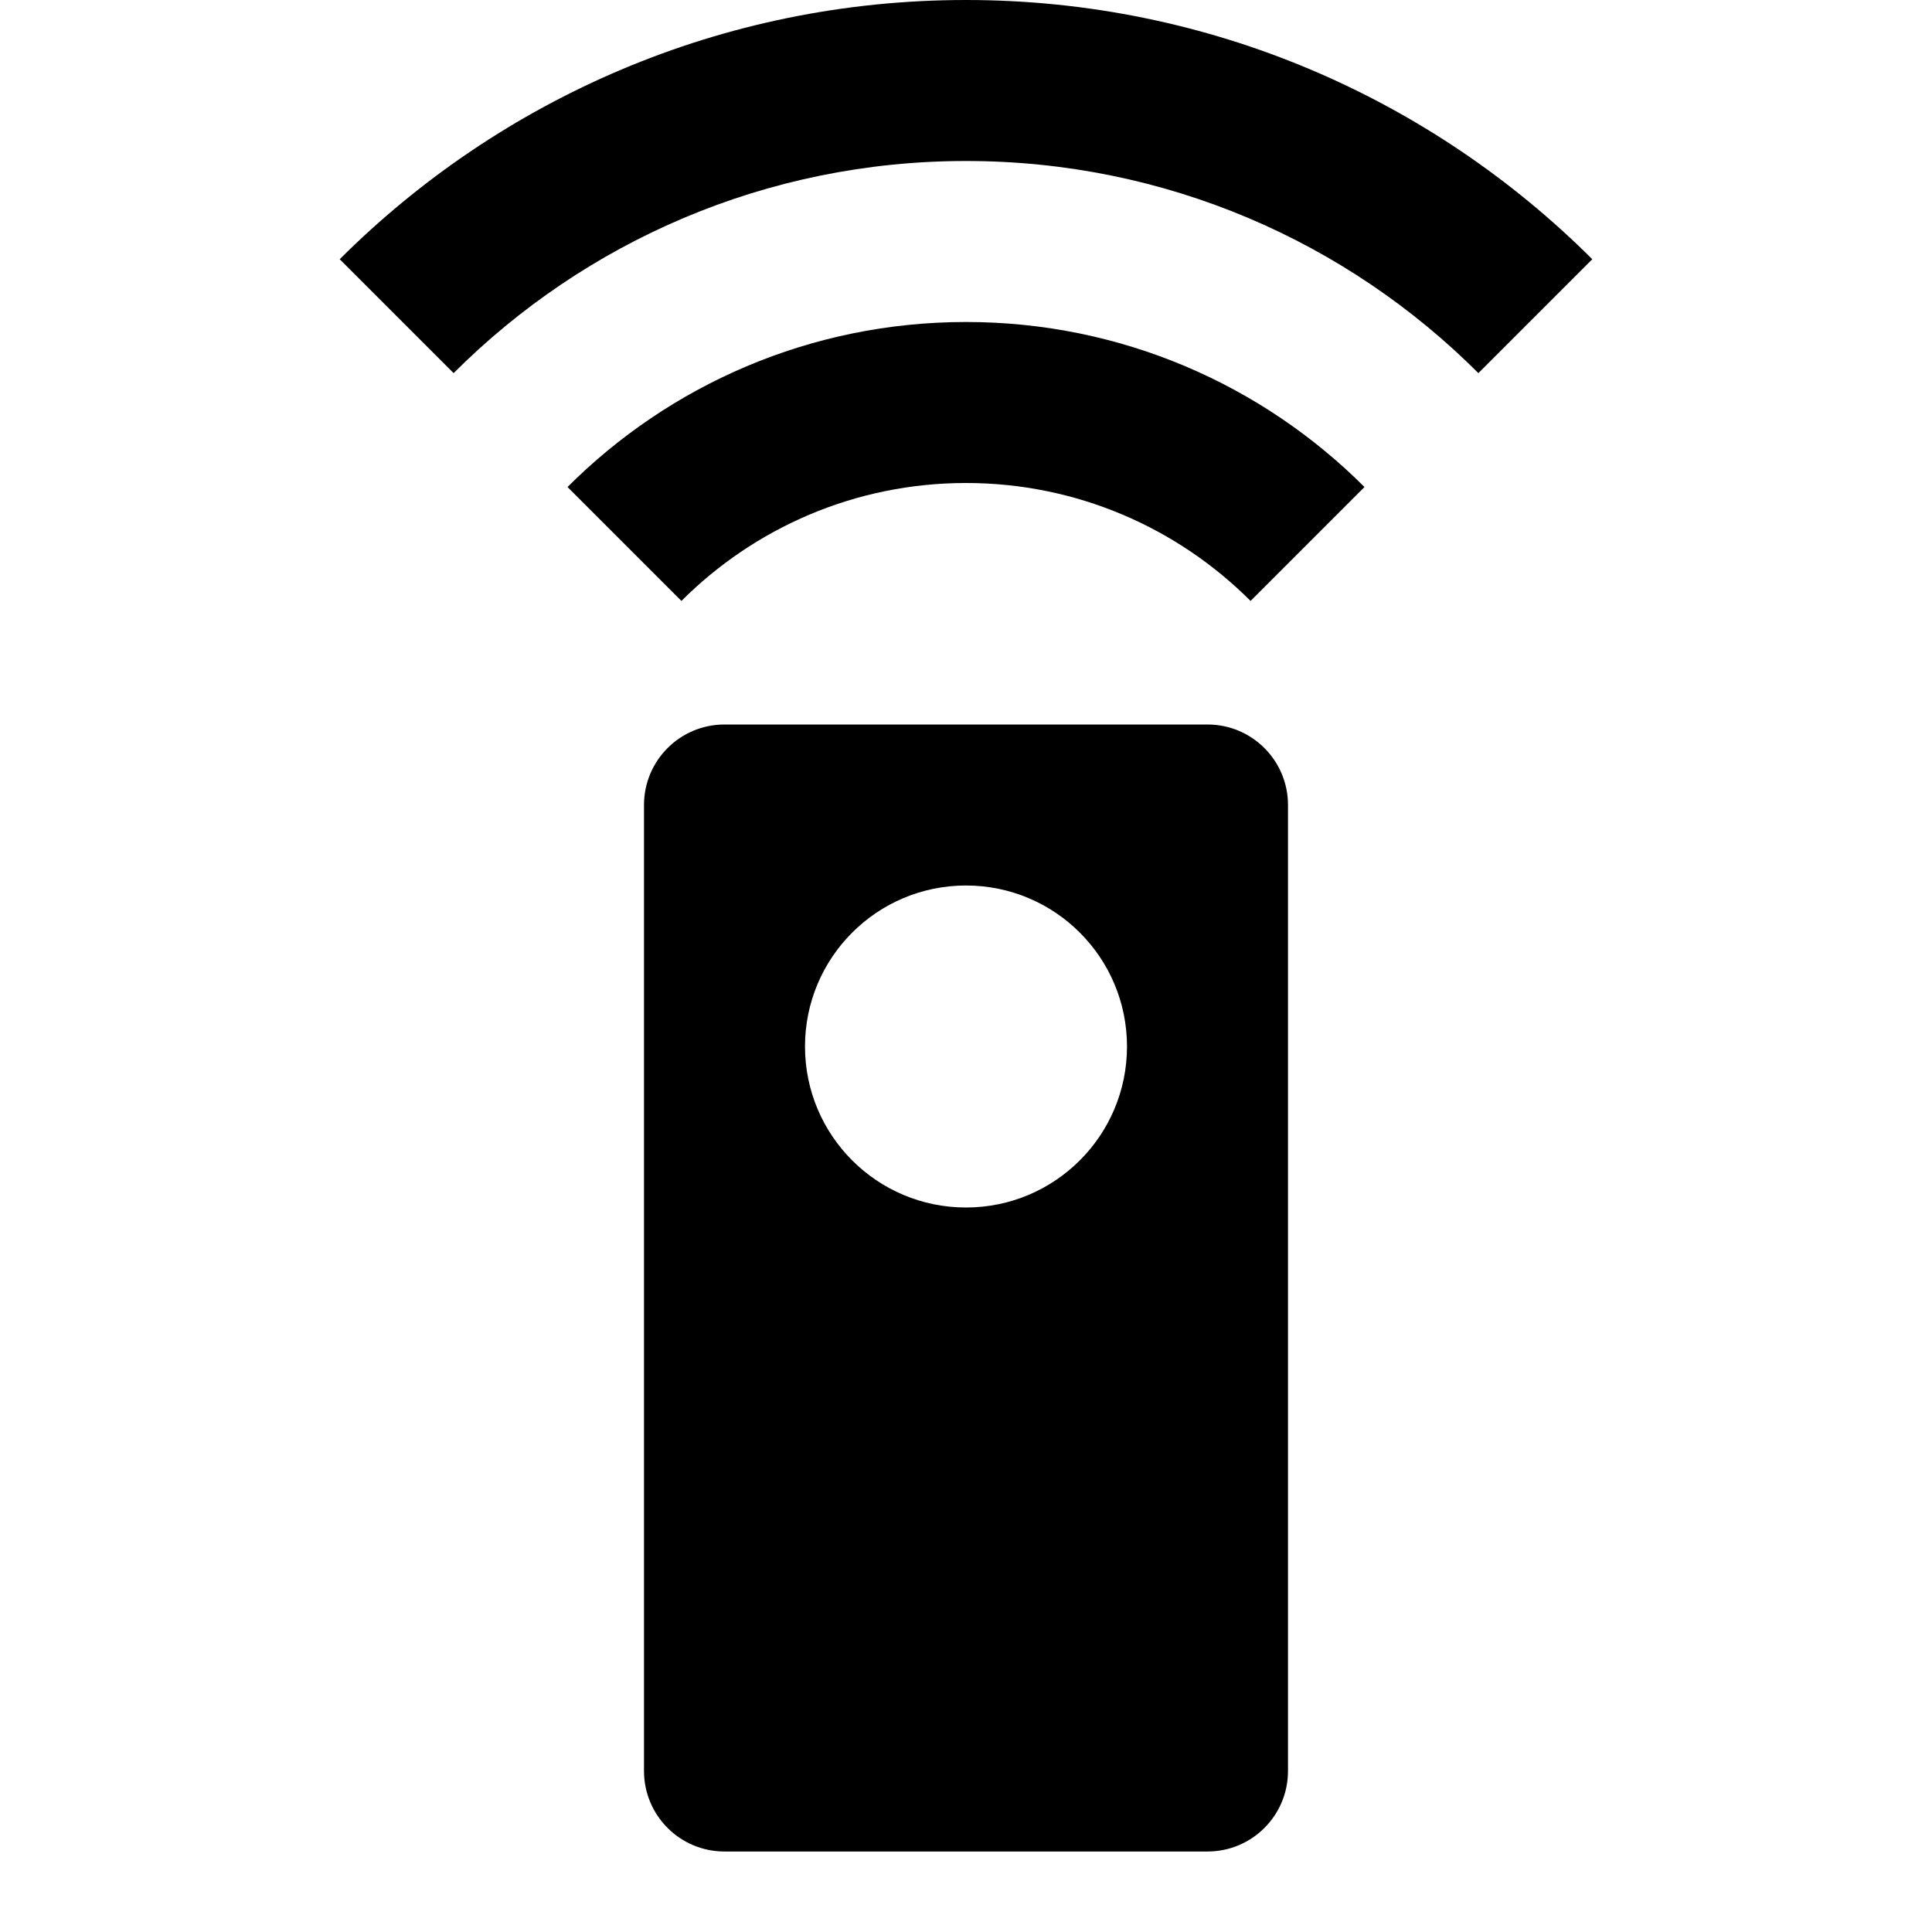 <?xml version="1.0" ?><svg height="48" viewBox="0 0 48 48" width="48" xmlns="http://www.w3.org/2000/svg"><path d="M0 0h48v48h-48z" fill="none"/><path d="M30 18h-12c-1.11 0-2 .9-2 2v24c0 1.1.89 2 2 2h12c1.11 0 2-.9 2-2v-24c0-1.1-.89-2-2-2zm-6 12c-2.21 0-4-1.79-4-4s1.79-4 4-4 4 1.79 4 4-1.79 4-4 4zm-9.9-17.9l2.83 2.83c1.81-1.81 4.31-2.93 7.07-2.93s5.26 1.12 7.07 2.93l2.83-2.83c-2.53-2.53-6.03-4.1-9.9-4.1s-7.37 1.57-9.9 4.1zm9.9-12.1c-6.07 0-11.57 2.46-15.56 6.44l2.83 2.83c3.26-3.26 7.76-5.27 12.73-5.27s9.47 2.01 12.73 5.27l2.83-2.83c-3.99-3.98-9.49-6.44-15.56-6.44z"/></svg>